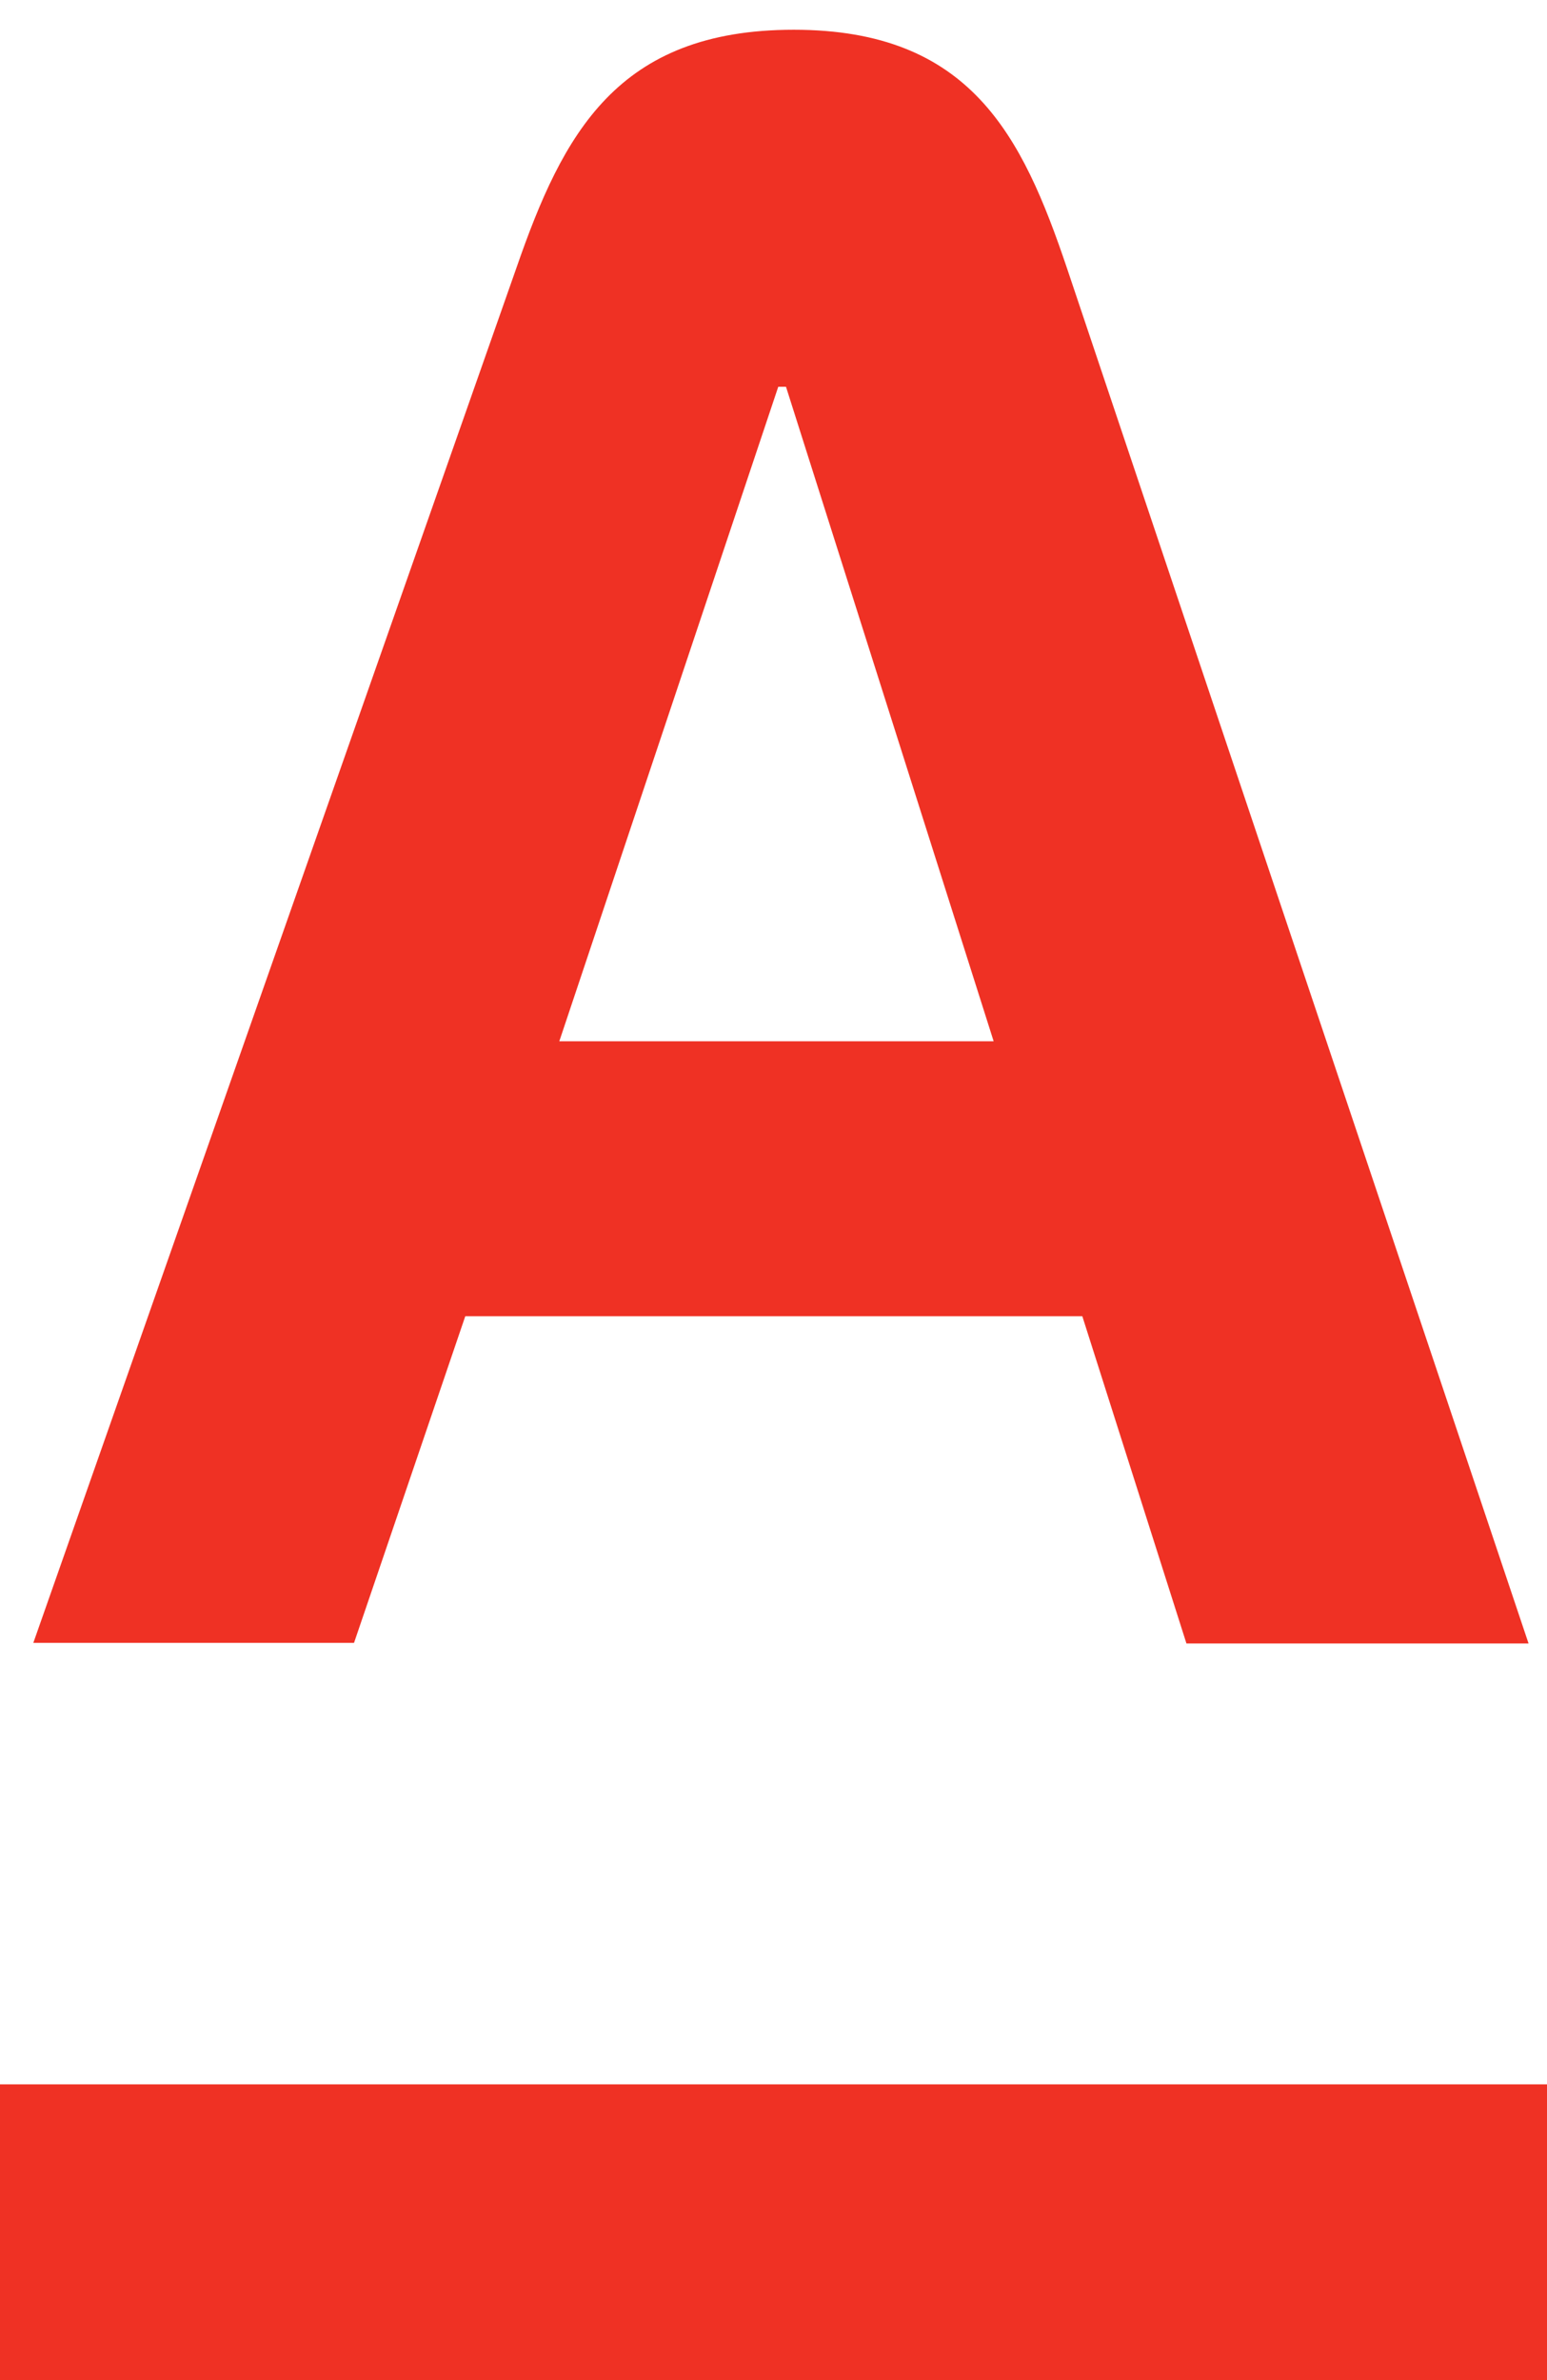 <svg width="26" height="40" viewBox="0 0 26 40" fill="none" xmlns="http://www.w3.org/2000/svg">
<g clip-path="url(#clip0_601_3317)">
<path d="M0 35.03H26.29V40.5H0V35.03ZM7.82 22.12H18.19L19.94 27.62H25.69L17.93 4.5C17.18 2.28 16.31 0.5 13.34 0.5C10.37 0.5 9.46 2.25 8.68 4.5L0.56 27.61H5.95L7.82 22.12ZM13.08 6.5H13.21L16.7 17.5H9.4L13.08 6.5Z" fill="#EF3124"/>
</g>
<defs>
<clipPath id="clip0_601_3317">
<rect width="26" height="40" fill="white"/>
</clipPath>
</defs>
</svg>
